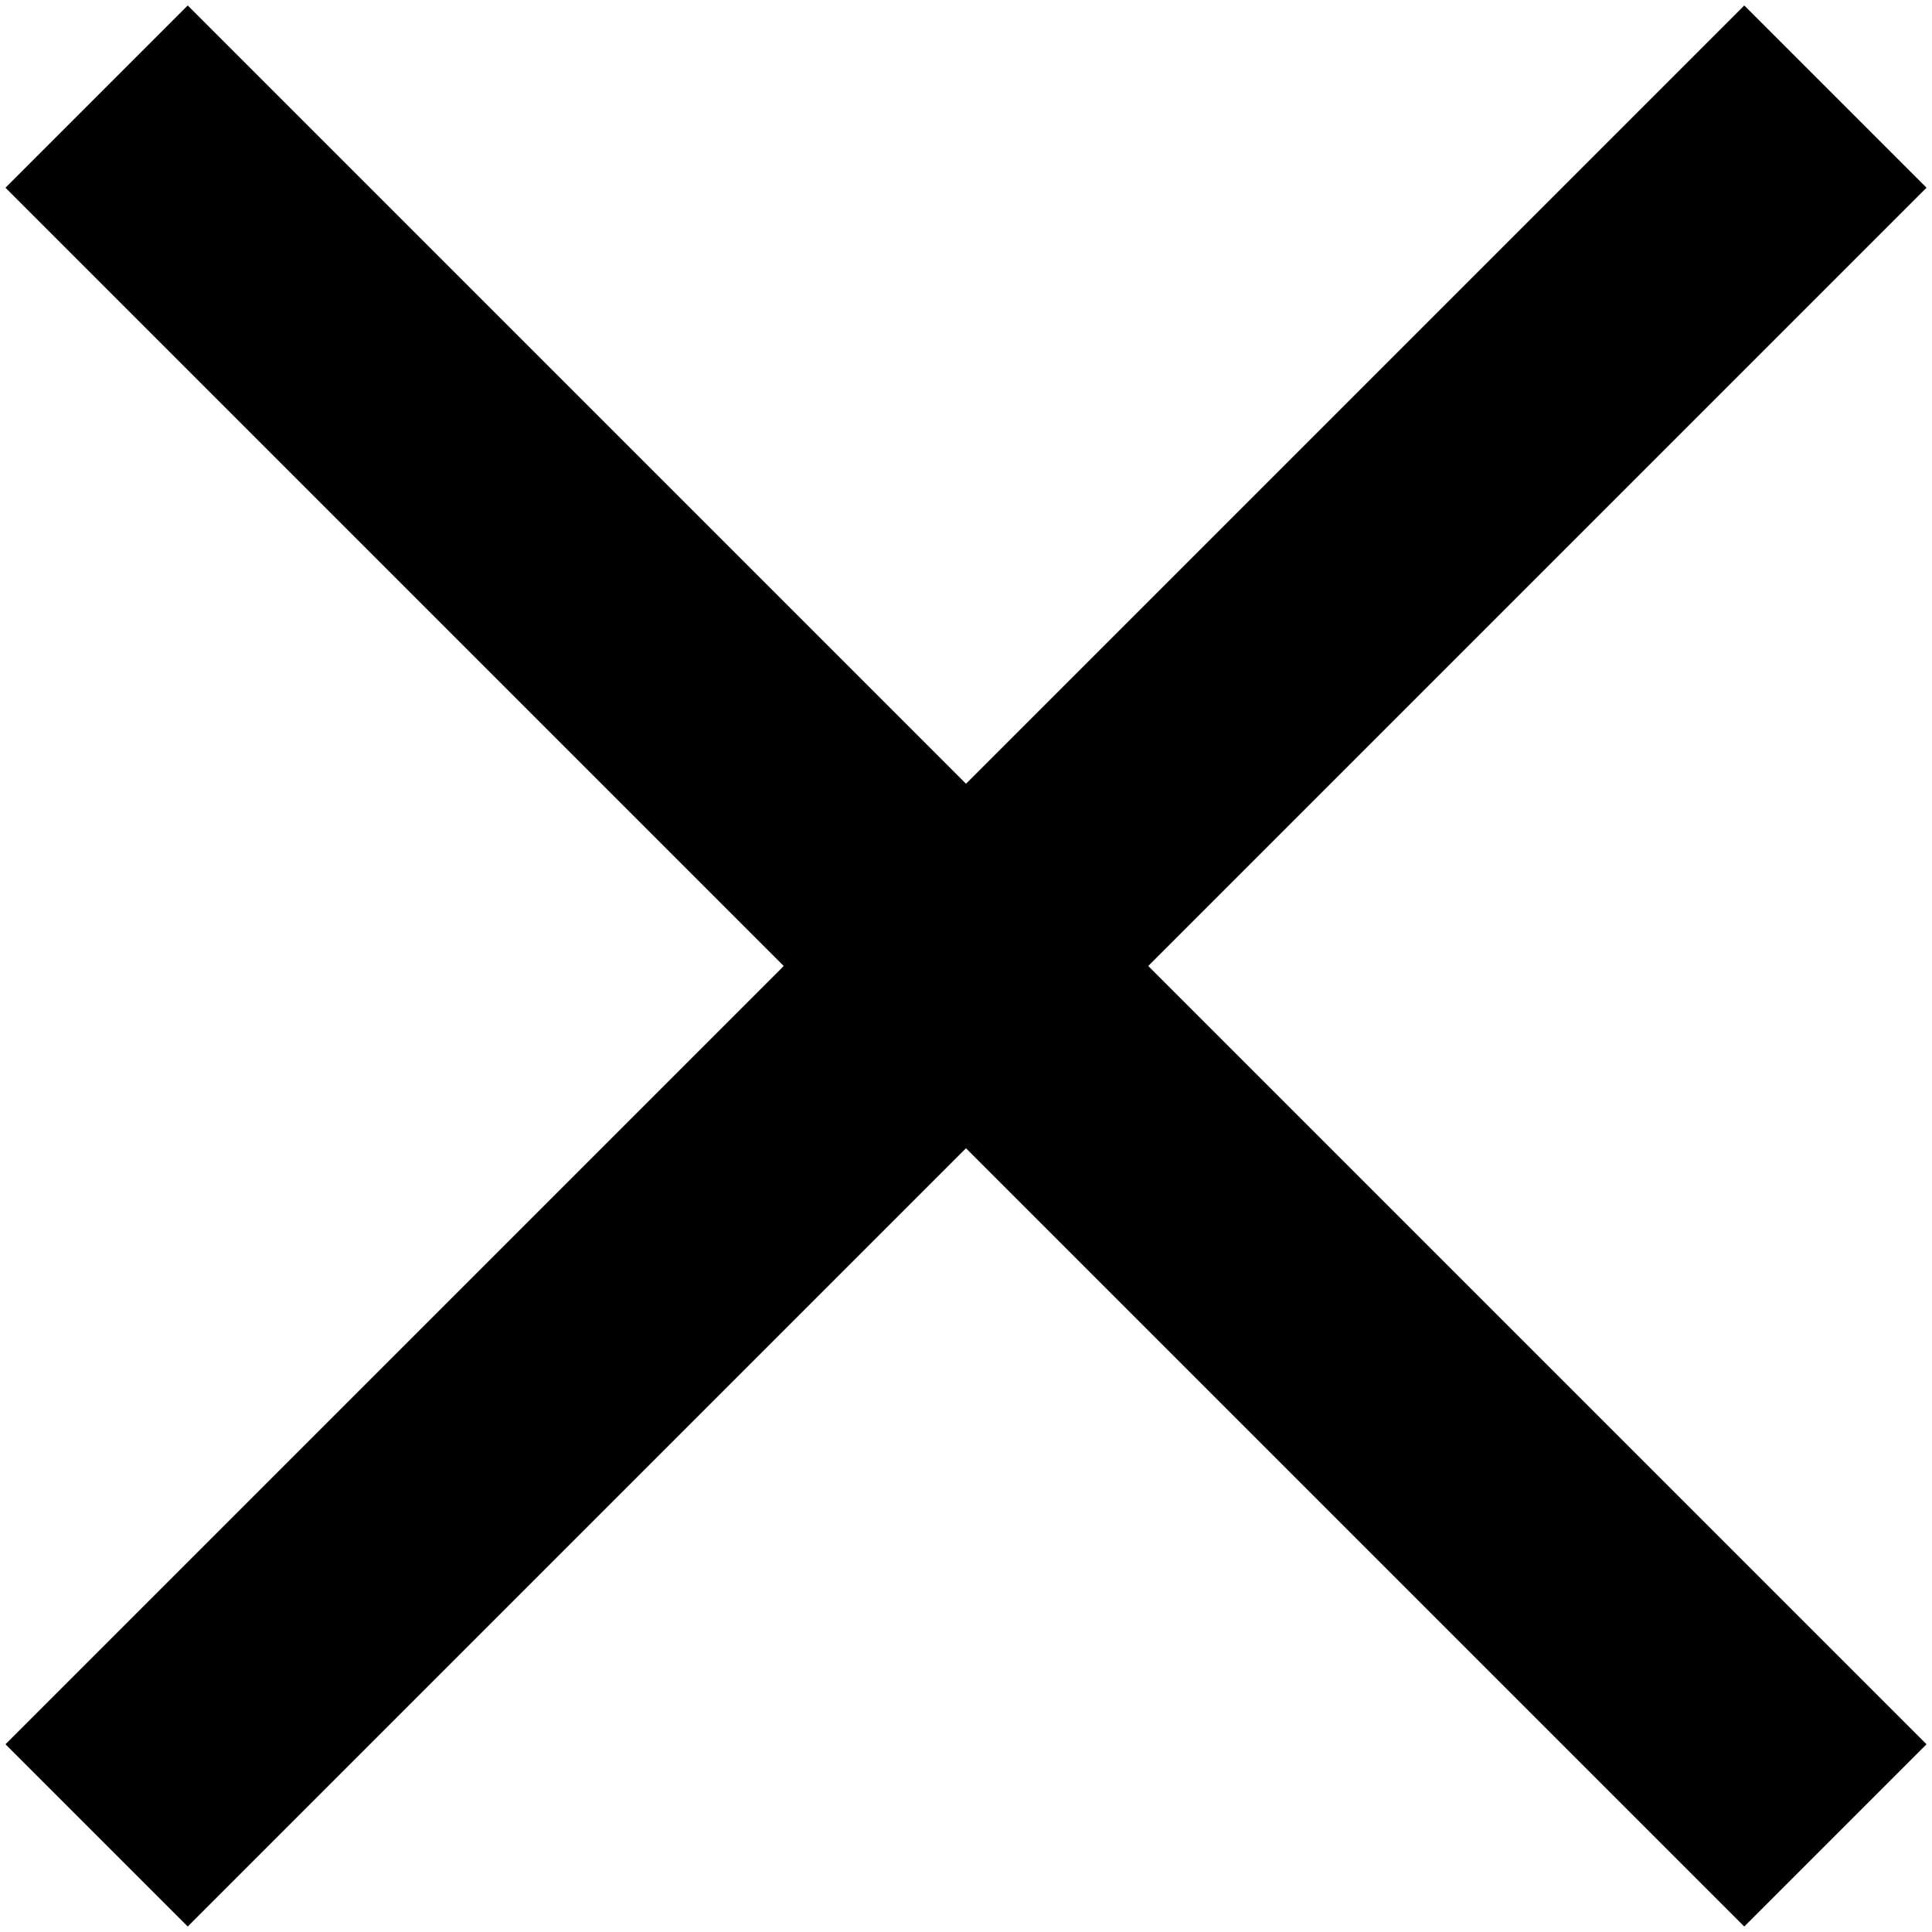 <svg id="Layer_1" data-name="Layer 1" xmlns="http://www.w3.org/2000/svg" viewBox="0 0 60 60"><title>close icon</title><polygon points="59.83 5.83 54.17 0.17 30 24.34 5.83 0.17 0.17 5.83 24.34 30 0.17 54.17 5.83 59.83 30 35.66 54.17 59.83 59.83 54.17 35.66 30 59.83 5.83"/></svg>